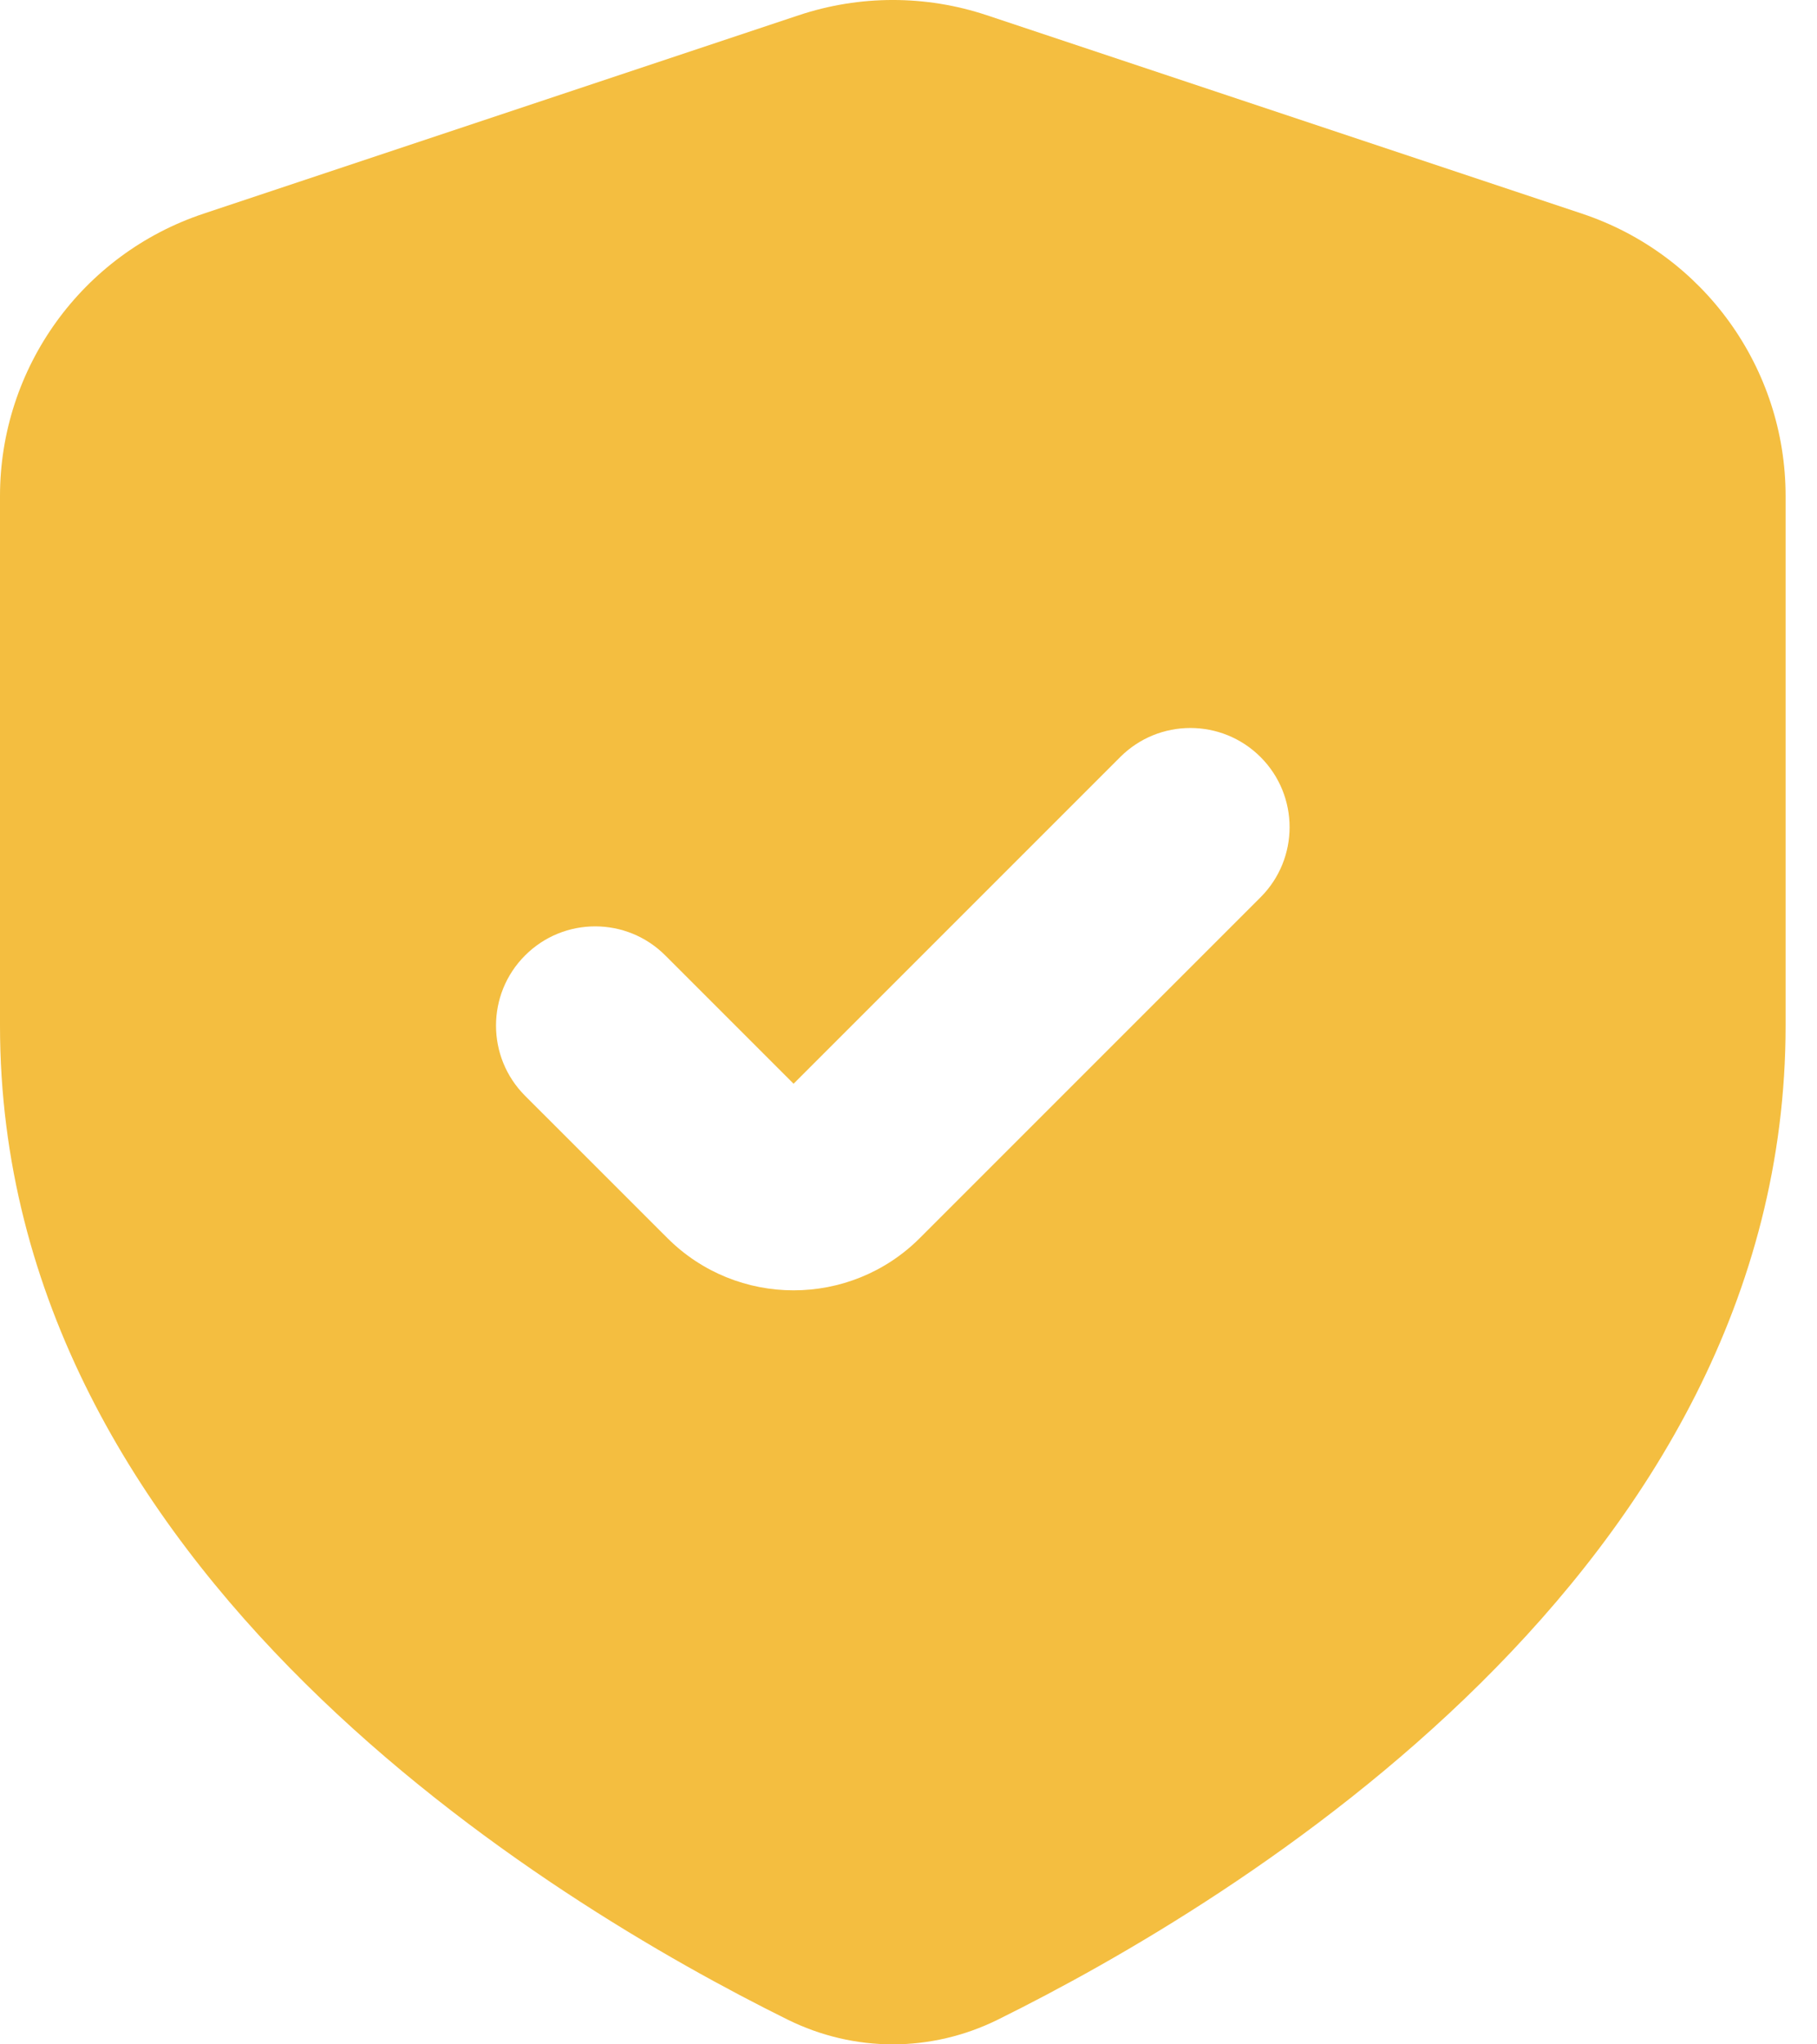 <?xml version="1.0" encoding="UTF-8"?>
<svg xmlns="http://www.w3.org/2000/svg" width="32" height="36" viewBox="0 0 32 36" fill="none">
  <path fill-rule="evenodd" clip-rule="evenodd" d="M3.584 3.763C1.444 4.476 0 6.479 0 8.735V18.06C0 27.672 9.714 33.507 13.871 35.564C15.046 36.145 16.4 36.145 17.575 35.564C21.733 33.507 31.447 27.672 31.447 18.06V8.735C31.447 6.479 30.003 4.476 27.863 3.763L17.381 0.269C16.305 -0.09 15.142 -0.09 14.066 0.269L3.584 3.763ZM22.2 15.801C22.882 15.119 22.882 14.013 22.2 13.331C21.517 12.649 20.411 12.649 19.729 13.331L13.976 19.084L11.717 16.825C11.035 16.142 9.929 16.142 9.247 16.825C8.565 17.507 8.565 18.613 9.247 19.296L11.753 21.801C12.981 23.029 14.972 23.029 16.2 21.801L22.2 15.801Z" fill="#F4BE40"></path>
</svg>
